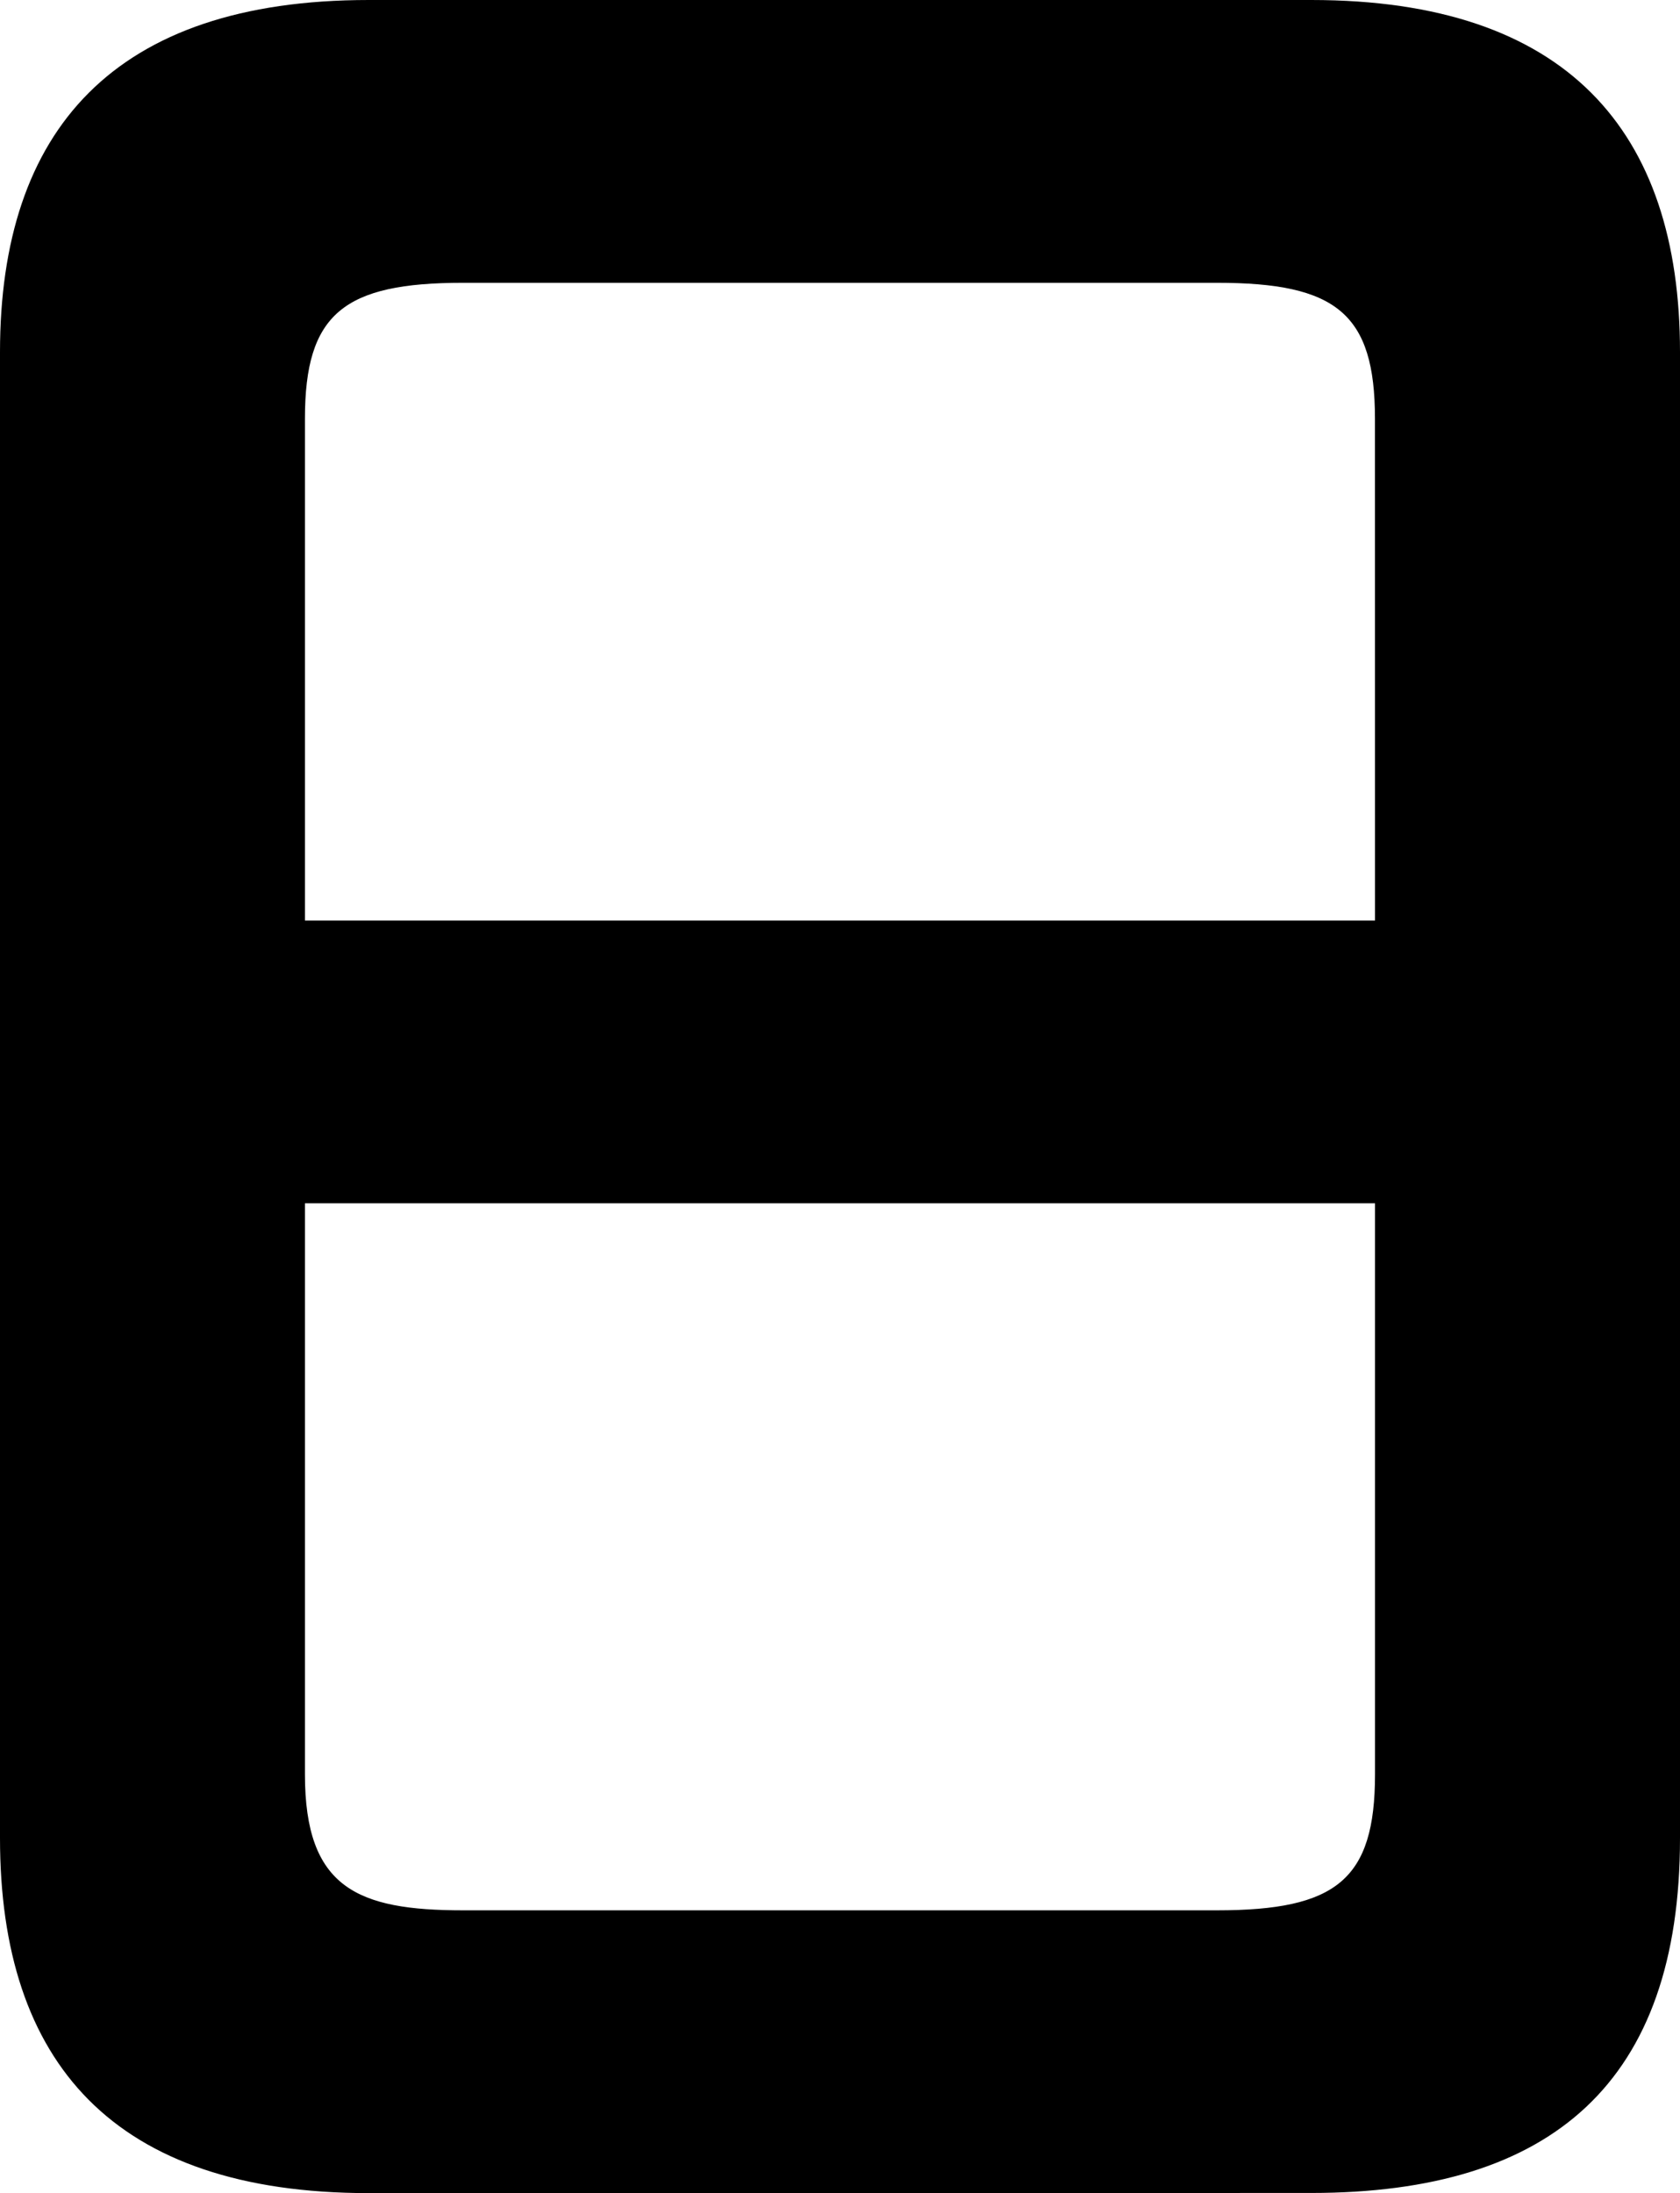 <svg xmlns="http://www.w3.org/2000/svg" xmlns:xlink="http://www.w3.org/1999/xlink" width="32.725" height="42.714" viewBox="0 0 32.725 42.714">
  <defs>
    <clipPath id="clip-path">
      <rect id="長方形_39" data-name="長方形 39" width="32.725" height="42.714" transform="translate(0 0)" fill="none"/>
    </clipPath>
  </defs>
  <g id="sec01_box02_unit" transform="translate(0 0)">
    <g id="グループ_41" data-name="グループ 41" clip-path="url(#clip-path)">
      <path id="パス_443" data-name="パス 443" d="M7.183,42.715C2.214,42.715,0,40.177,0,35.8V6.858C0,2.539,2.214,0,7.183,0h18.36c4.968,0,7.182,2.539,7.182,6.858V35.8c0,4.752-2.485,6.912-7.182,6.912Zm19.6-34.561c0-2.051-.756-2.646-3.077-2.646H9.019c-2.323,0-3.079.6-3.079,2.646v9.775H26.784ZM23.707,37.207c2.321,0,3.077-.594,3.077-2.646V23.436H5.94V34.561c0,2.214,1.027,2.646,3.079,2.646Z"/>
    </g>
  </g>
</svg>
